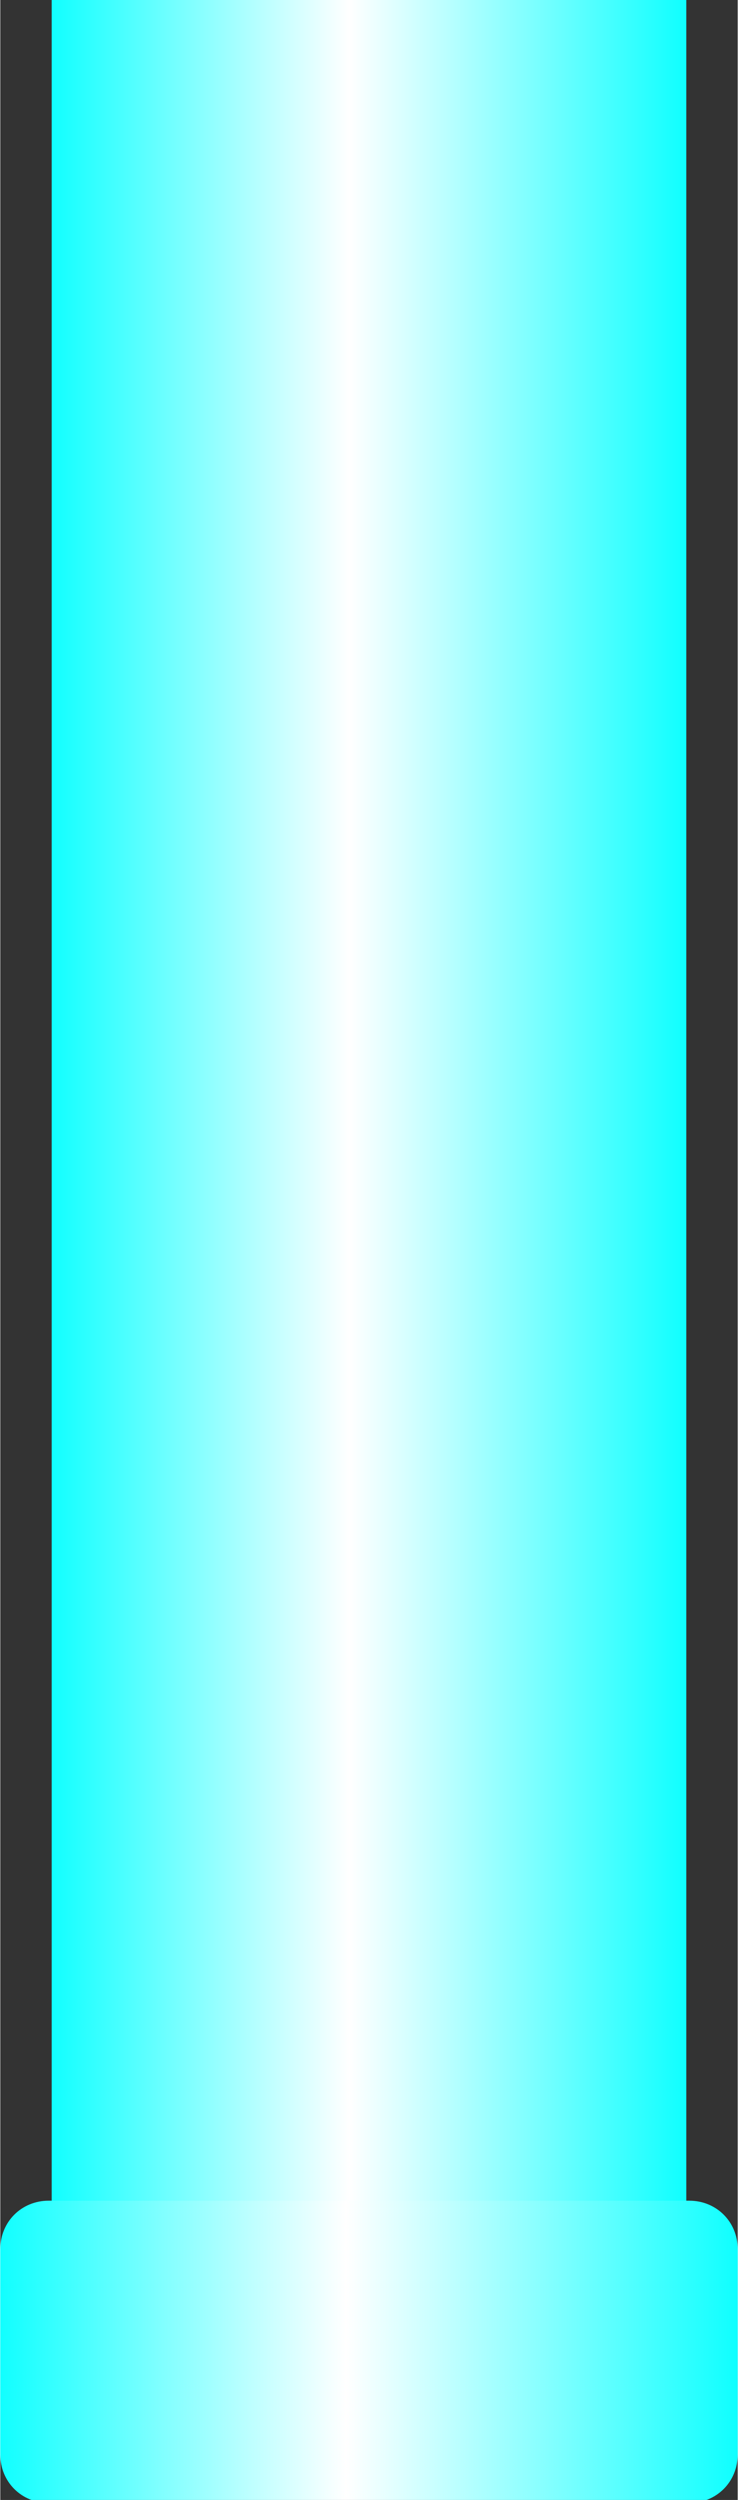 <!--?xml version="1.0" encoding="UTF-8" standalone="no"?-->
<!-- Creator: CorelDRAW -->

<svg xmlns:dc="http://purl.org/dc/elements/1.1/" xmlns:cc="http://creativecommons.org/ns#" xmlns:rdf="http://www.w3.org/1999/02/22-rdf-syntax-ns#" xmlns:svg="http://www.w3.org/2000/svg" xmlns="http://www.w3.org/2000/svg" xmlns:xlink="http://www.w3.org/1999/xlink" xmlns:sodipodi="http://sodipodi.sourceforge.net/DTD/sodipodi-0.dtd" xmlns:inkscape="http://www.inkscape.org/namespaces/inkscape" xml:space="preserve" width="7.646mm" height="25.892mm" style="shape-rendering:geometricPrecision; text-rendering:geometricPrecision; image-rendering:optimizeQuality; fill-rule:evenodd; clip-rule:evenodd" viewBox="0 0 0.244 0.827" id="svg3421" version="1.1" inkscape:version="0.48.3.1 r9886" sodipodi:docname="54.svg"><rect x="0" y="0" width="0.244" height="0.827" fill="#333333" stroke="none"/><sodipodi:namedview pagecolor="#ffffff" bordercolor="#666666" borderopacity="1" objecttolerance="10" gridtolerance="10" guidetolerance="10" inkscape:pageopacity="0" inkscape:pageshadow="2" inkscape:window-width="640" inkscape:window-height="480" id="namedview3441" showgrid="false" inkscape:zoom="2.5723947" inkscape:cx="13.545531" inkscape:cy="45.871655" inkscape:window-x="0" inkscape:window-y="0" inkscape:window-maximized="0" inkscape:current-layer="svg3421"></sodipodi:namedview>
 <defs id="defs3423">
  <style type="text/css" id="style3425">
   
    .fil1 {fill:url(#id0)}
    .fil0 {fill:url(#id1)}
   
  </style>
  <linearGradient id="id0" gradientUnits="userSpaceOnUse" x1="0.244" y1="0.778" x2="0" y2="0.778">
   <stop offset="0" style="stop-color: rgb(0, 255, 255);" id="stop3428"></stop>
   <stop offset="0.529" style="stop-color:white" id="stop3430"></stop>
   <stop offset="1" style="stop-color: rgb(0, 255, 255);" id="stop3432"></stop>
  </linearGradient>
  <linearGradient id="id1" gradientUnits="userSpaceOnUse" xlink:href="#id0" x1="0.227" y1="0.383" x2="0.017" y2="0.383">
  </linearGradient>
 </defs>
 <g id="hmigradengt" inkscape:label="#图层_x0020_1">
  <polygon class="fil0" points="0.017,0.767 0.017,0 0.227,0 0.227,0.767 " id="polygon3437"></polygon>
  <path class="fil1" d="M0.016 0.728l0.212 0c0.009,3.1959e-006 0.016,0.007 0.016,0.016l-3.1959e-006 0.068c0,0.009 -0.007,0.016 -0.016,0.016l-0.212 0c-0.009,0 -0.016,-0.007 -0.016,-0.016l0 -0.068c0,-0.009 0.007,-0.016 0.016,-0.016z" id="path3439"></path>
 </g>
</svg>